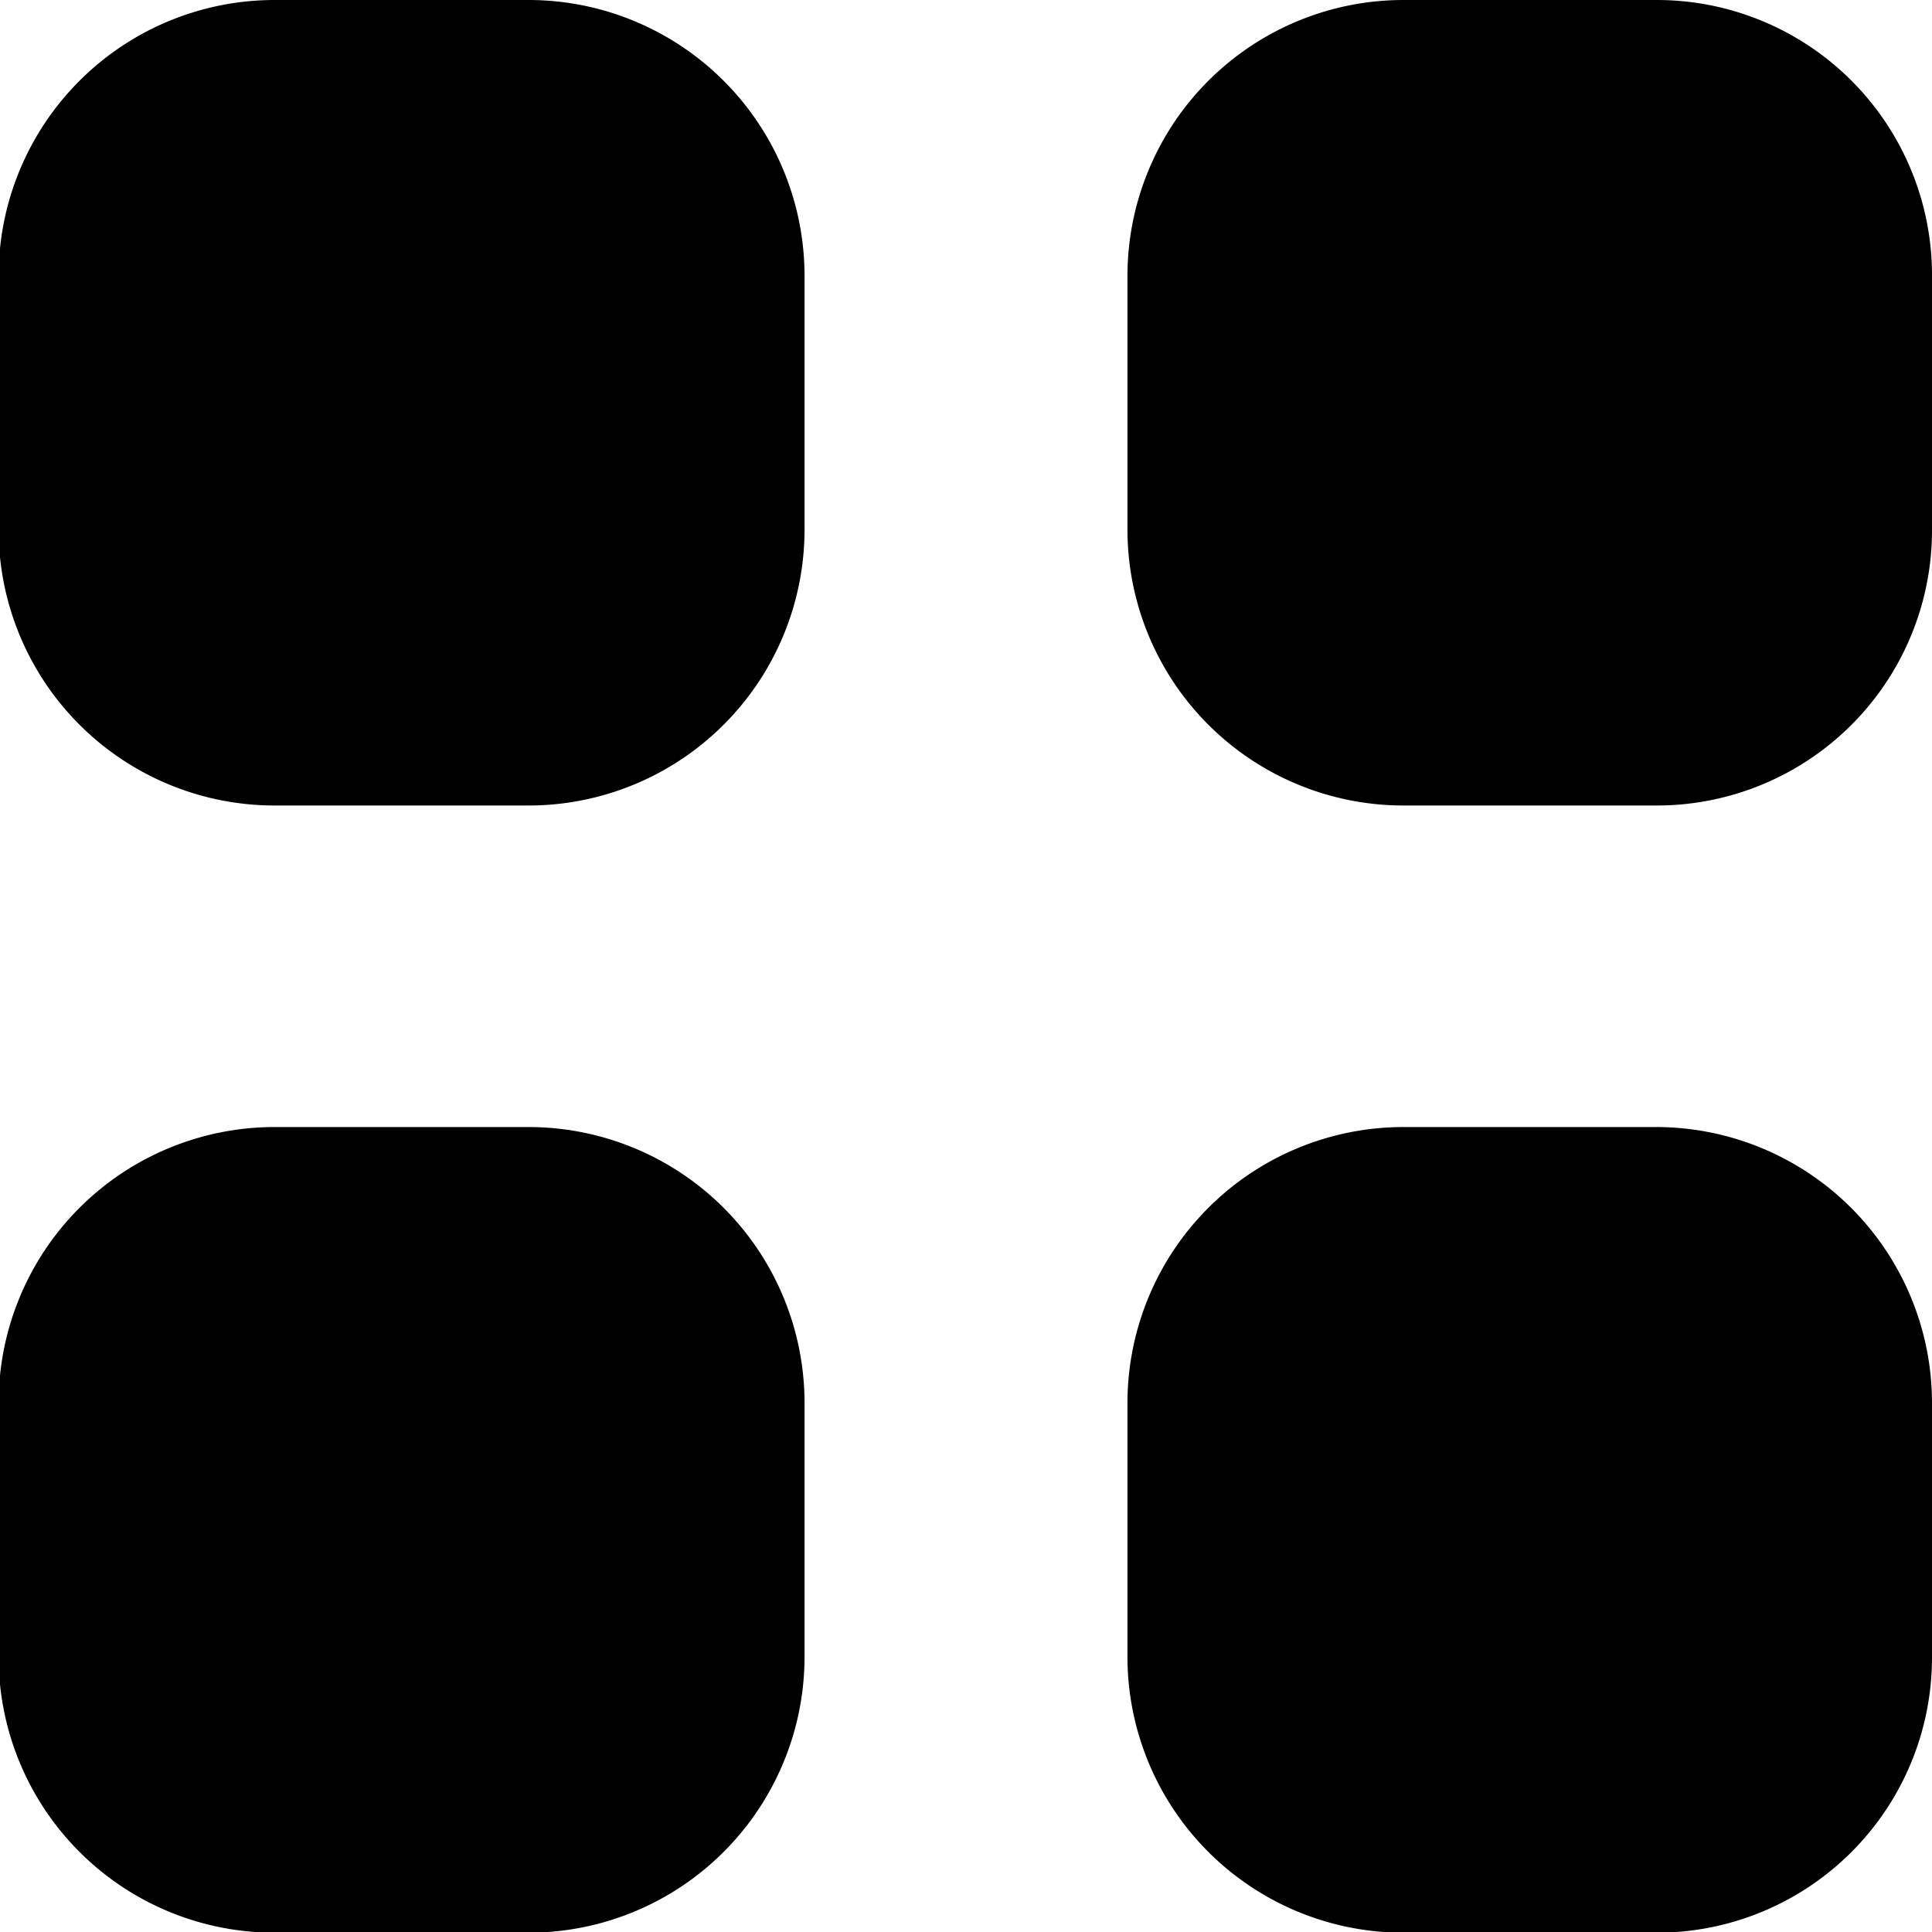 <svg xmlns="http://www.w3.org/2000/svg" xmlns:xlink="http://www.w3.org/1999/xlink" width="14" height="14" viewBox="0 0 14 14">
  <defs>
    <style>
      .cls-1 {
        fill-rule: evenodd;
        filter: url(#filter);
      }
    </style>
    <filter id="filter" x="1481" y="549" width="14" height="14" filterUnits="userSpaceOnUse">
      <feFlood result="flood" flood-color="#666"/>
      <feComposite result="composite" operator="in" in2="SourceGraphic"/>
      <feBlend result="blend" in2="SourceGraphic"/>
    </filter>
  </defs>
  <path id="矩形_7_拷贝_2" data-name="矩形 7 拷贝 2" class="cls-1" d="M1482.99,557.167h1.84a2,2,0,0,1,2,2v1.838a2,2,0,0,1-2,2h-1.84a2,2,0,0,1-2-2v-1.838A2,2,0,0,1,1482.99,557.167Zm8.18,0h1.84a2,2,0,0,1,1.99,2v1.838a1.994,1.994,0,0,1-1.99,2h-1.84a2,2,0,0,1-2-2v-1.838A2,2,0,0,1,1491.17,557.167ZM1482.99,549h1.84a2,2,0,0,1,2,2v1.837a2,2,0,0,1-2,2h-1.84a2,2,0,0,1-2-2V551A2,2,0,0,1,1482.99,549Zm8.18,0h1.84a1.994,1.994,0,0,1,1.99,2v1.837a1.994,1.994,0,0,1-1.99,2h-1.84a2,2,0,0,1-2-2V551A2,2,0,0,1,1491.17,549Z" transform="translate(-1481 -549)"/>
</svg>
